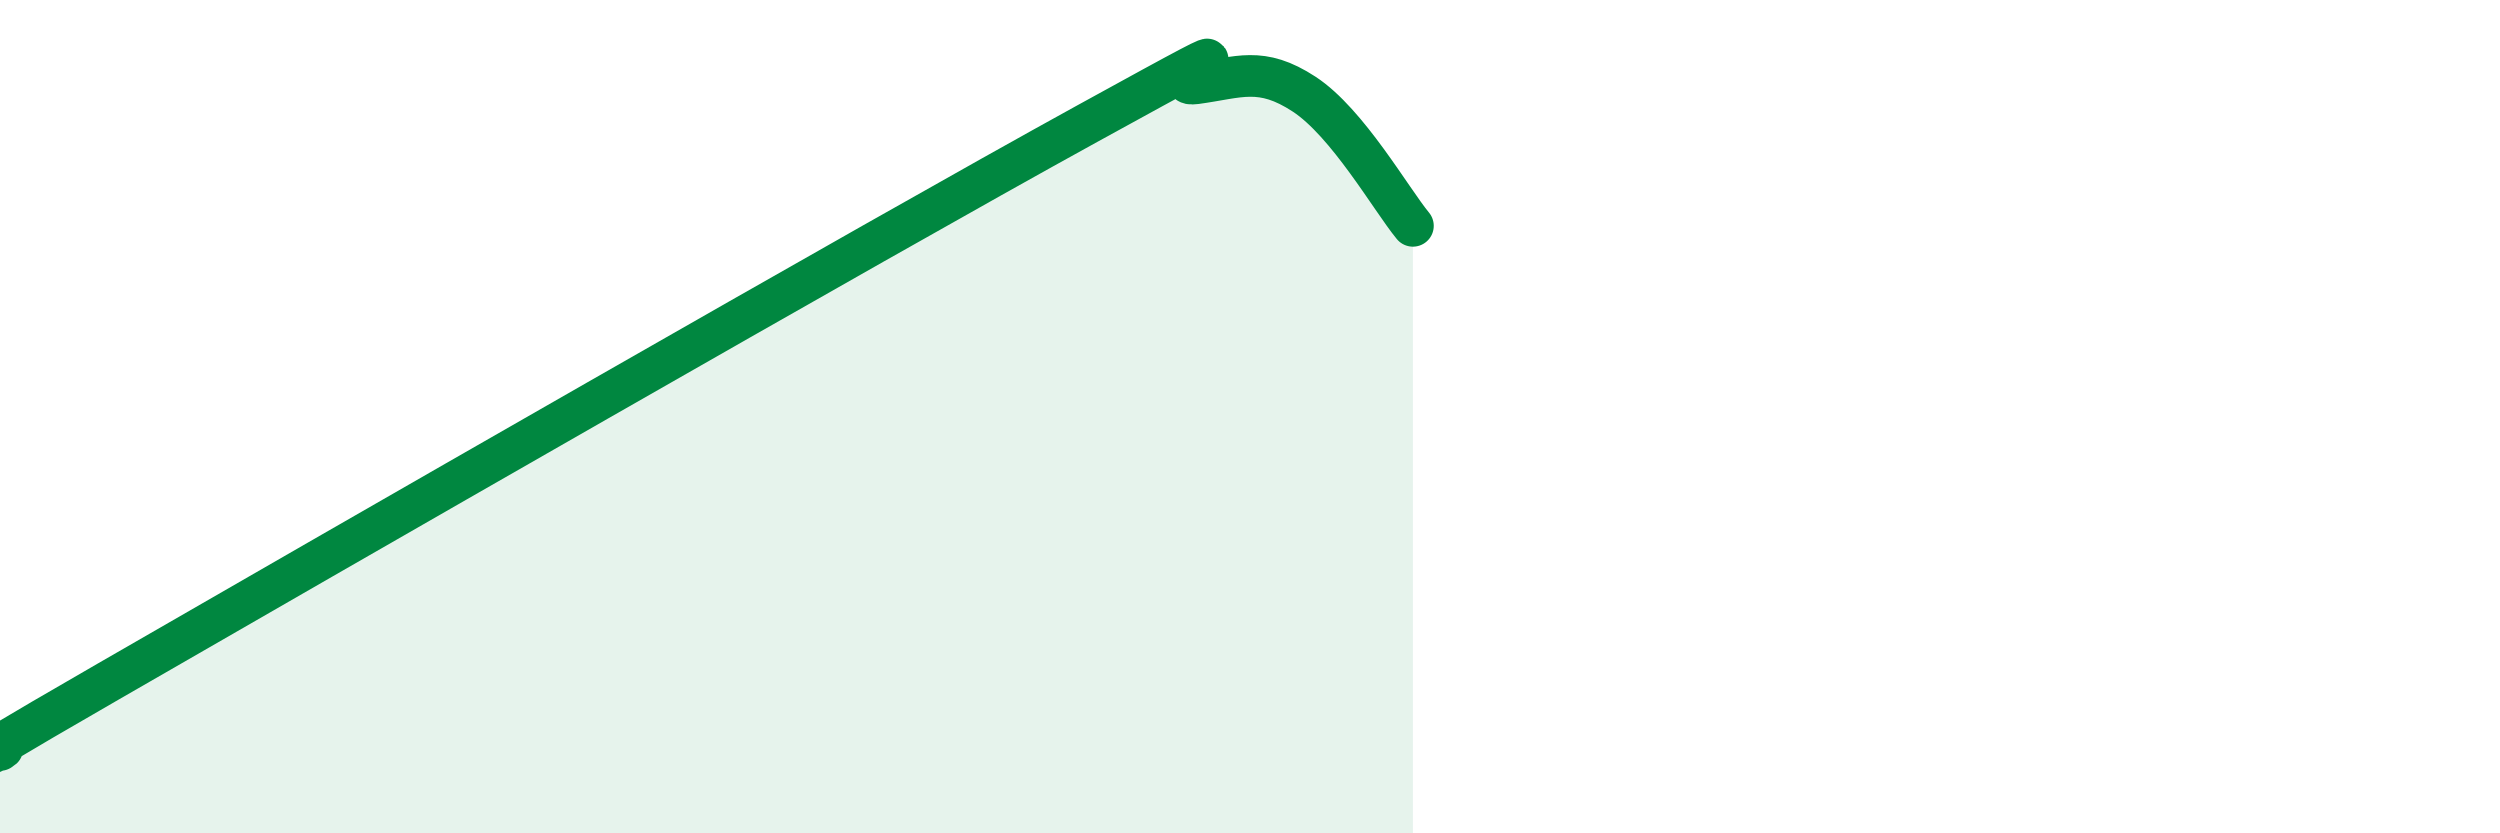 
    <svg width="60" height="20" viewBox="0 0 60 20" xmlns="http://www.w3.org/2000/svg">
      <path
        d="M 0,18 C 0.52,17.67 -2.61,19.36 2.61,16.35 C 7.83,13.34 20.87,5.84 26.09,2.97 C 31.31,0.1 27.66,2.14 28.7,2 C 29.74,1.86 30.26,1.58 31.3,2.26 C 32.34,2.94 33.39,4.79 33.91,5.42L33.91 20L0 20Z"
        fill="#008740"
        opacity="0.1"
        stroke-linecap="round"
        stroke-linejoin="round"
      />
      <path
        d="M 0,18 C 0.52,17.67 -2.61,19.36 2.61,16.35 C 7.83,13.34 20.87,5.84 26.09,2.97 C 31.31,0.1 27.66,2.14 28.7,2 C 29.74,1.86 30.26,1.58 31.3,2.26 C 32.34,2.94 33.39,4.79 33.91,5.42"
        stroke="#008740"
        stroke-width="1"
        fill="none"
        stroke-linecap="round"
        stroke-linejoin="round"
      />
    </svg>
  